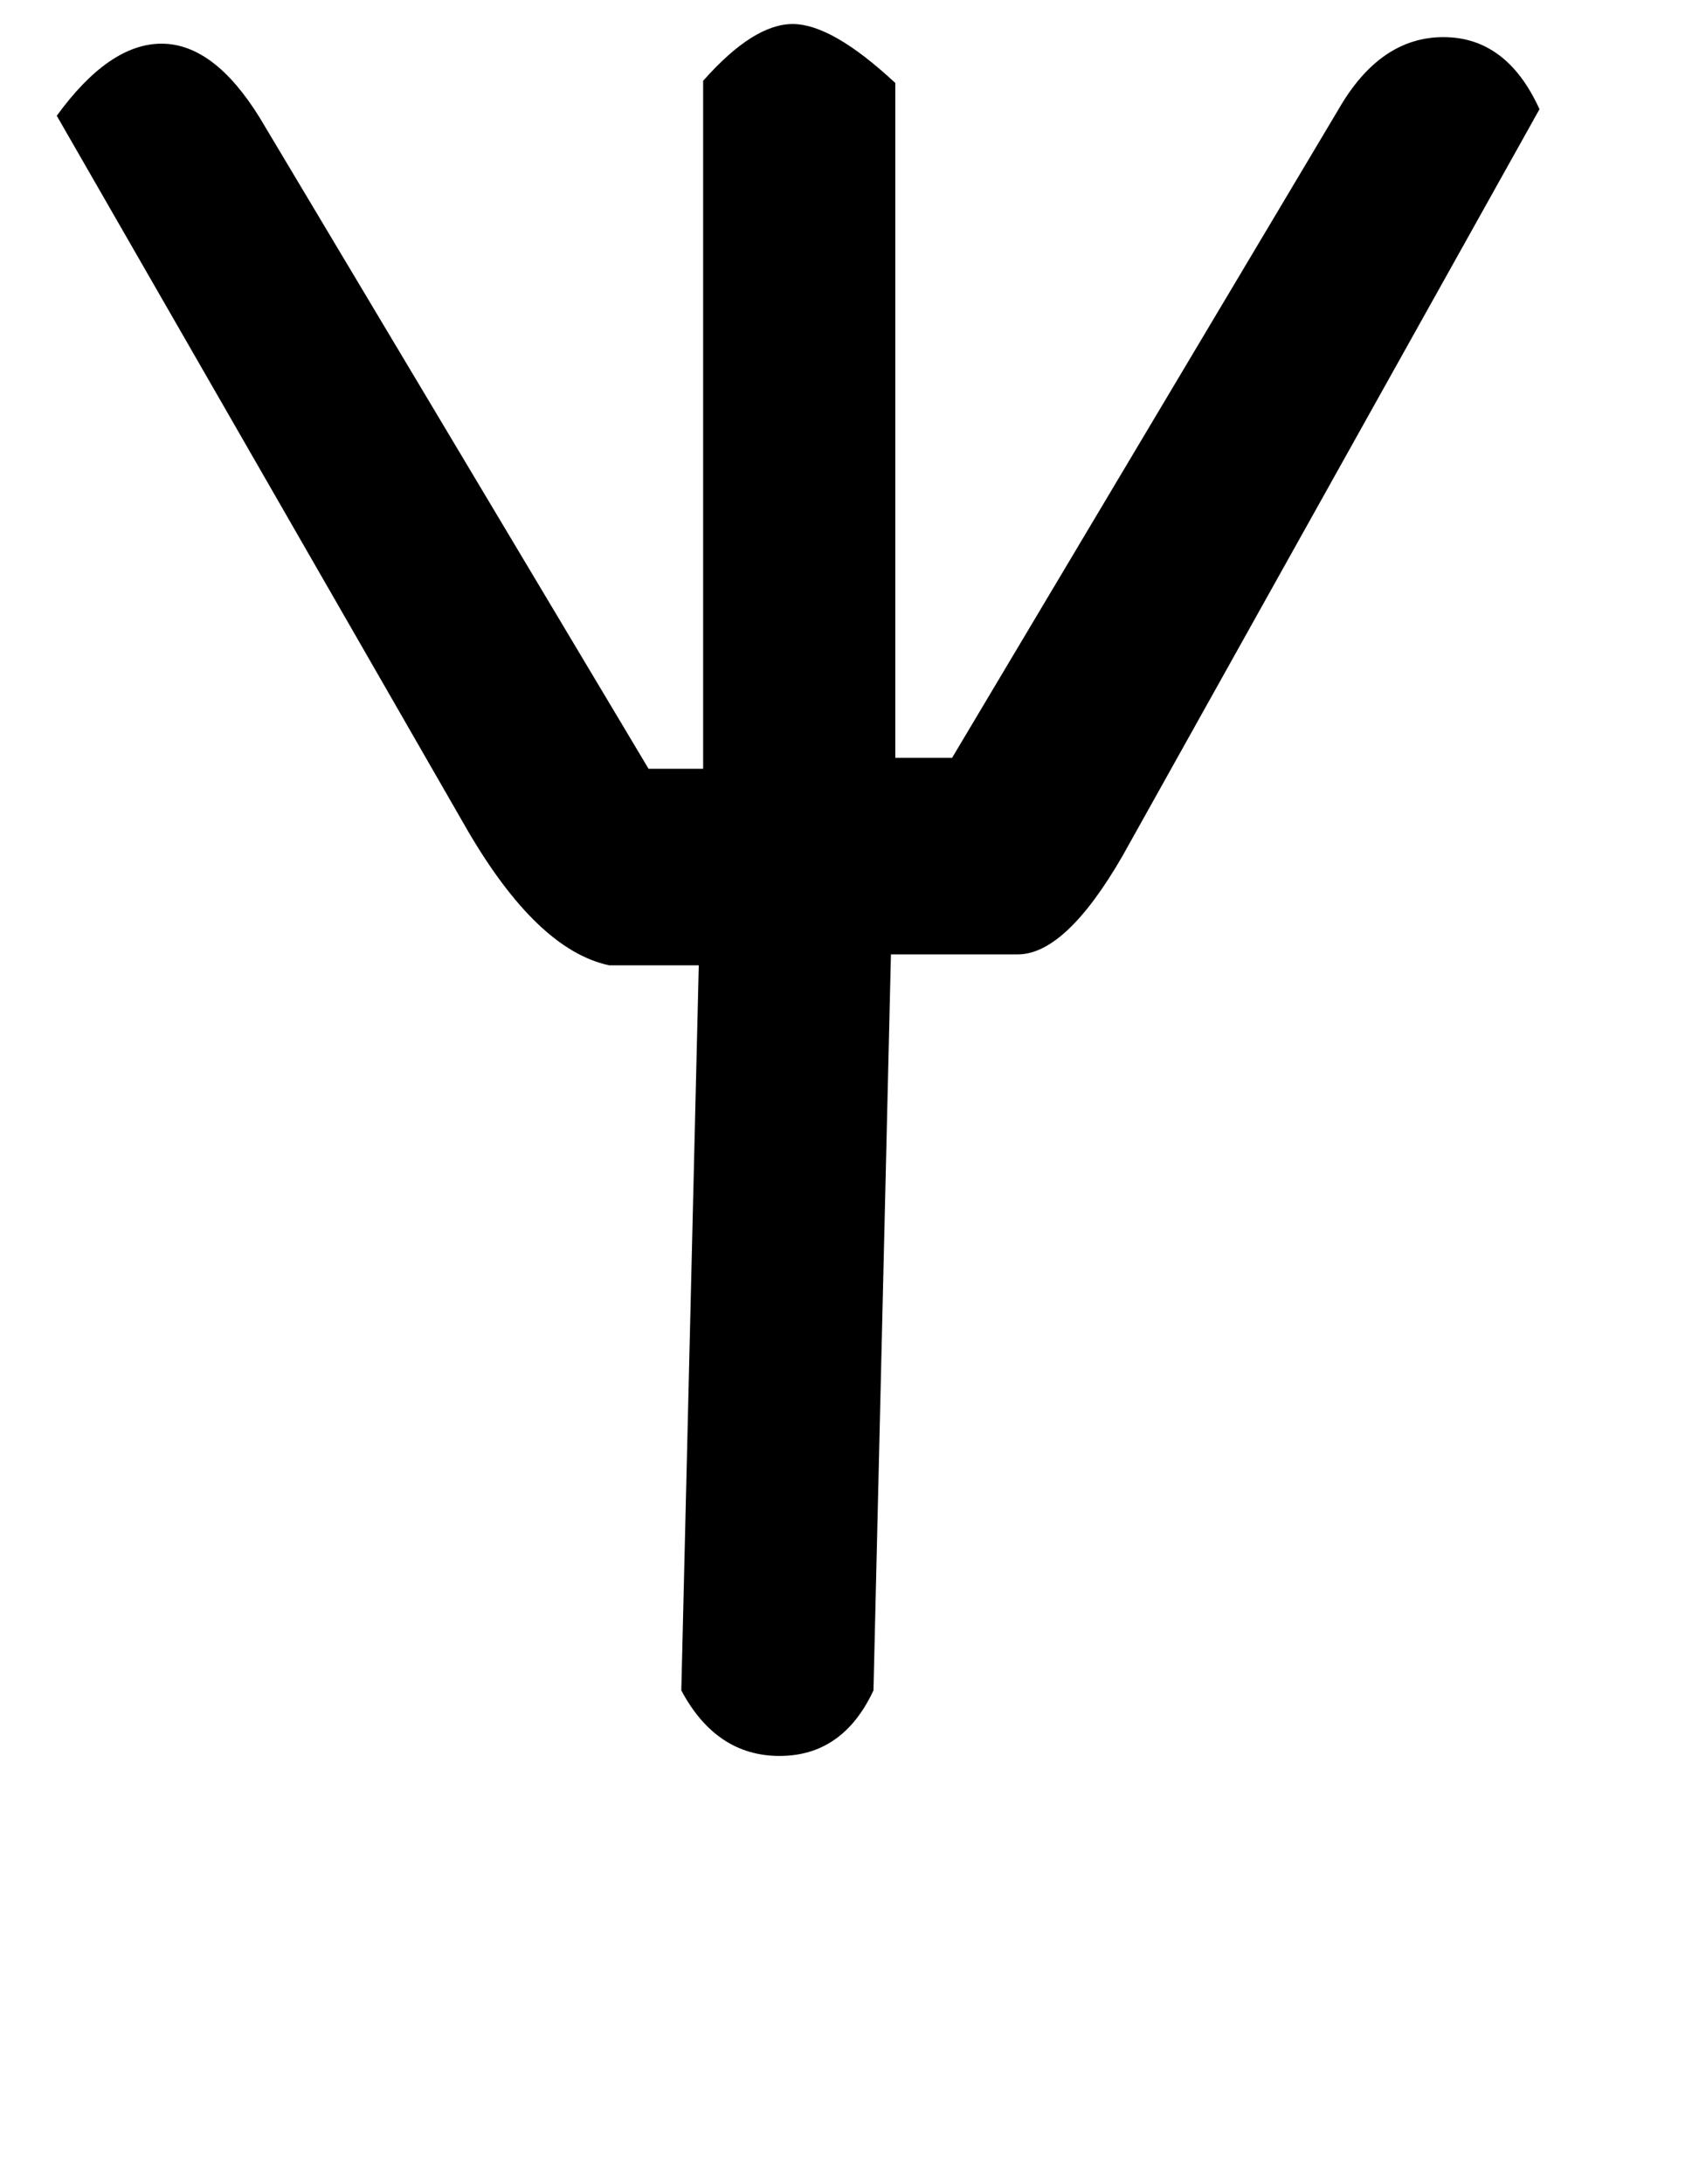 <!-- Generated by IcoMoon.io -->
<svg version="1.1" xmlns="http://www.w3.org/2000/svg" width="25" height="32" viewBox="0 0 25 32">
<title>Atilde</title>
<path d="M10.304 1.184q0.736-0.832 1.312-0.832t1.504 0.864v9.888h0.832l5.664-9.504q0.608-1.056 1.536-1.056t1.408 1.056l-6.112 10.944q-0.832 1.44-1.536 1.44h-1.856l-0.256 10.784q-0.448 0.96-1.376 0.96t-1.44-0.96l0.256-10.624h-1.312q-1.056-0.224-2.080-1.984l-6.016-10.464q0.768-1.056 1.536-1.056t1.44 1.088l5.696 9.536h0.8v-10.080z"></path>
</svg>

